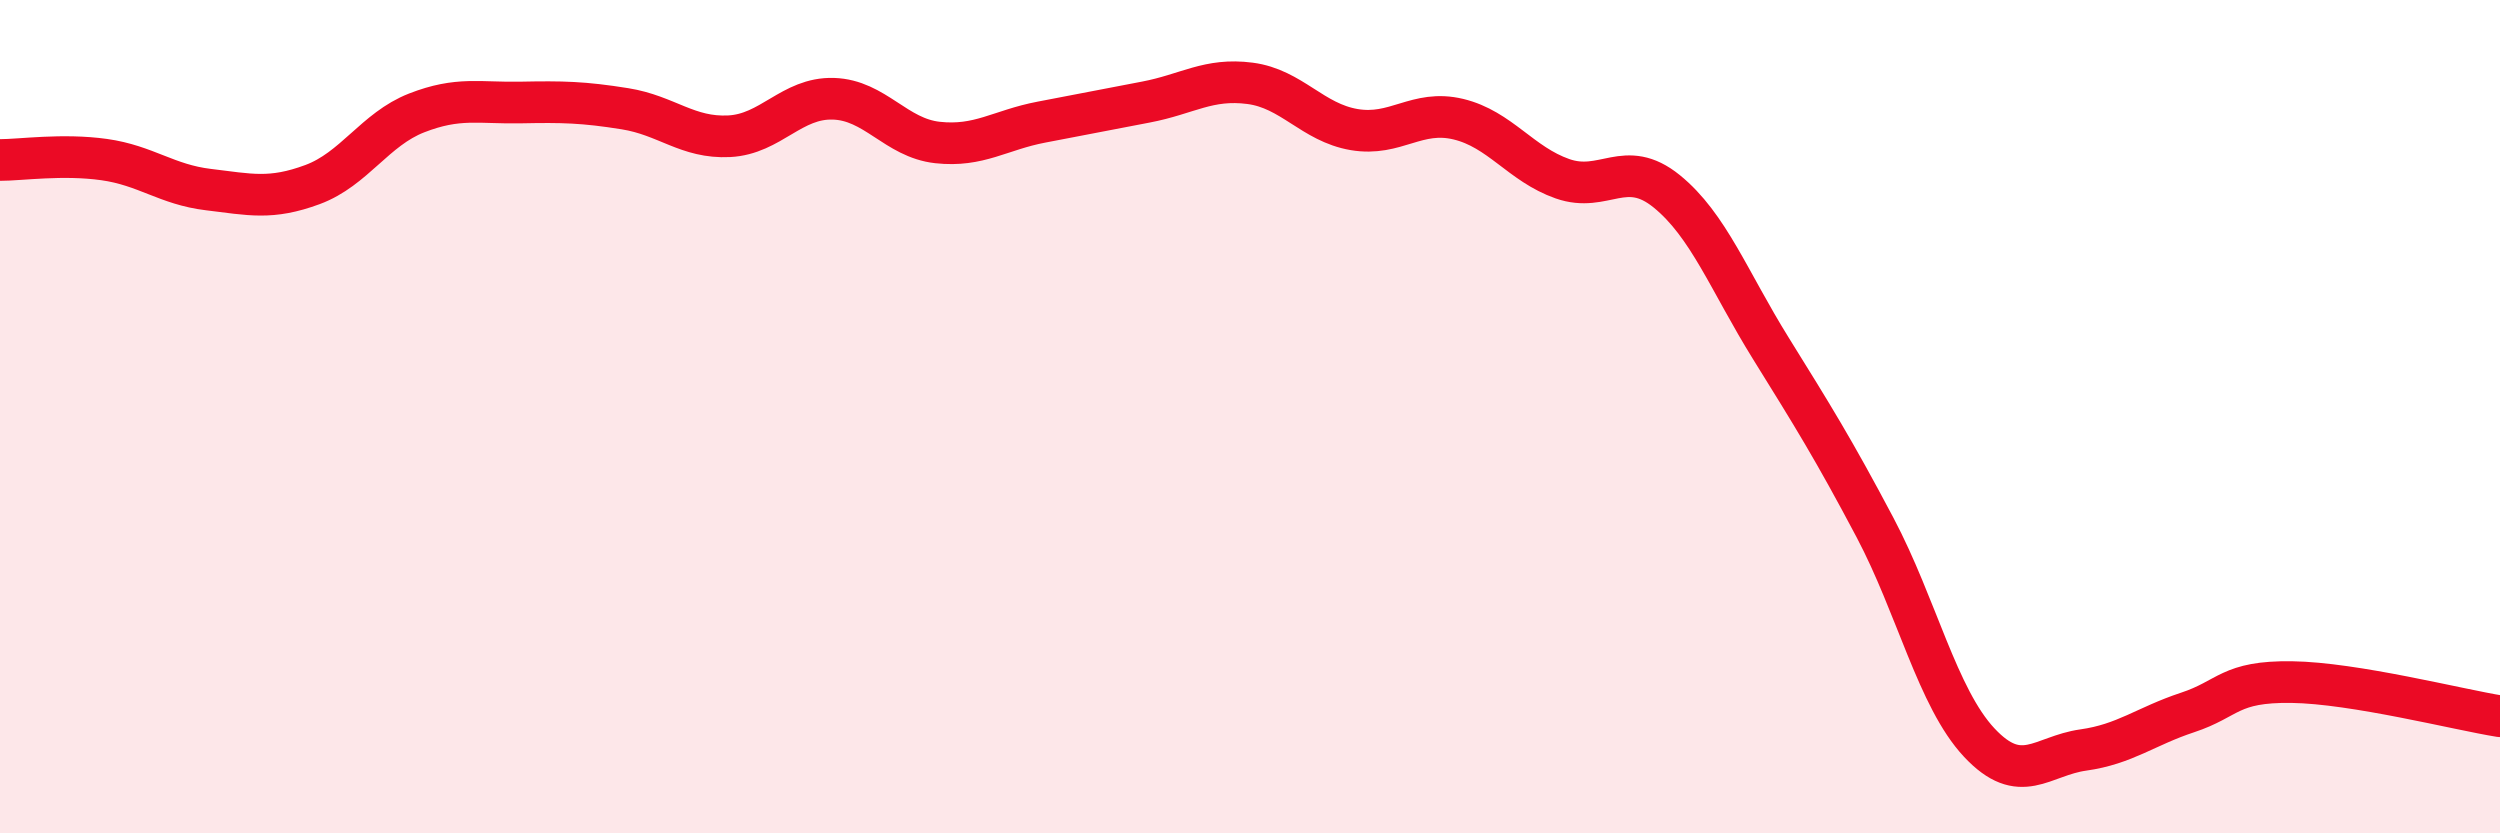 
    <svg width="60" height="20" viewBox="0 0 60 20" xmlns="http://www.w3.org/2000/svg">
      <path
        d="M 0,3.84 C 0.5,3.84 1.5,3.69 2.5,3.83 C 3.5,3.97 4,4.43 5,4.55 C 6,4.67 6.5,4.8 7.5,4.43 C 8.5,4.06 9,3.1 10,2.71 C 11,2.32 11.5,2.48 12.5,2.46 C 13.5,2.44 14,2.45 15,2.61 C 16,2.77 16.5,3.32 17.5,3.27 C 18.5,3.22 19,2.34 20,2.37 C 21,2.4 21.5,3.31 22.5,3.42 C 23.5,3.53 24,3.12 25,2.93 C 26,2.74 26.5,2.64 27.5,2.45 C 28.5,2.26 29,1.87 30,2 C 31,2.13 31.5,2.94 32.5,3.11 C 33.5,3.28 34,2.62 35,2.86 C 36,3.1 36.5,3.94 37.5,4.29 C 38.5,4.64 39,3.78 40,4.59 C 41,5.4 41.5,6.75 42.5,8.36 C 43.5,9.97 44,10.77 45,12.66 C 46,14.55 46.5,16.75 47.5,17.82 C 48.5,18.89 49,18.14 50,18 C 51,17.86 51.5,17.43 52.5,17.1 C 53.5,16.77 53.5,16.35 55,16.37 C 56.5,16.39 59,17.03 60,17.19L60 20L0 20Z"
        fill="#EB0A25"
        opacity="0.1"
        stroke-linecap="round"
        stroke-linejoin="round"
      />
      <path
        d="M 0,3.84 C 0.5,3.84 1.5,3.69 2.5,3.83 C 3.5,3.97 4,4.43 5,4.55 C 6,4.67 6.5,4.8 7.5,4.43 C 8.5,4.06 9,3.1 10,2.71 C 11,2.32 11.5,2.48 12.5,2.46 C 13.5,2.44 14,2.45 15,2.61 C 16,2.77 16.5,3.32 17.5,3.27 C 18.5,3.22 19,2.34 20,2.37 C 21,2.4 21.5,3.31 22.5,3.42 C 23.5,3.53 24,3.12 25,2.93 C 26,2.74 26.5,2.64 27.5,2.45 C 28.5,2.26 29,1.87 30,2 C 31,2.13 31.5,2.94 32.5,3.11 C 33.5,3.28 34,2.62 35,2.86 C 36,3.1 36.5,3.94 37.5,4.29 C 38.5,4.64 39,3.78 40,4.59 C 41,5.4 41.5,6.75 42.5,8.36 C 43.5,9.97 44,10.77 45,12.66 C 46,14.55 46.5,16.75 47.5,17.82 C 48.5,18.89 49,18.14 50,18 C 51,17.86 51.5,17.43 52.5,17.1 C 53.5,16.77 53.5,16.35 55,16.37 C 56.5,16.39 59,17.03 60,17.19"
        stroke="#EB0A25"
        stroke-width="1"
        fill="none"
        stroke-linecap="round"
        stroke-linejoin="round"
      />
    </svg>
  